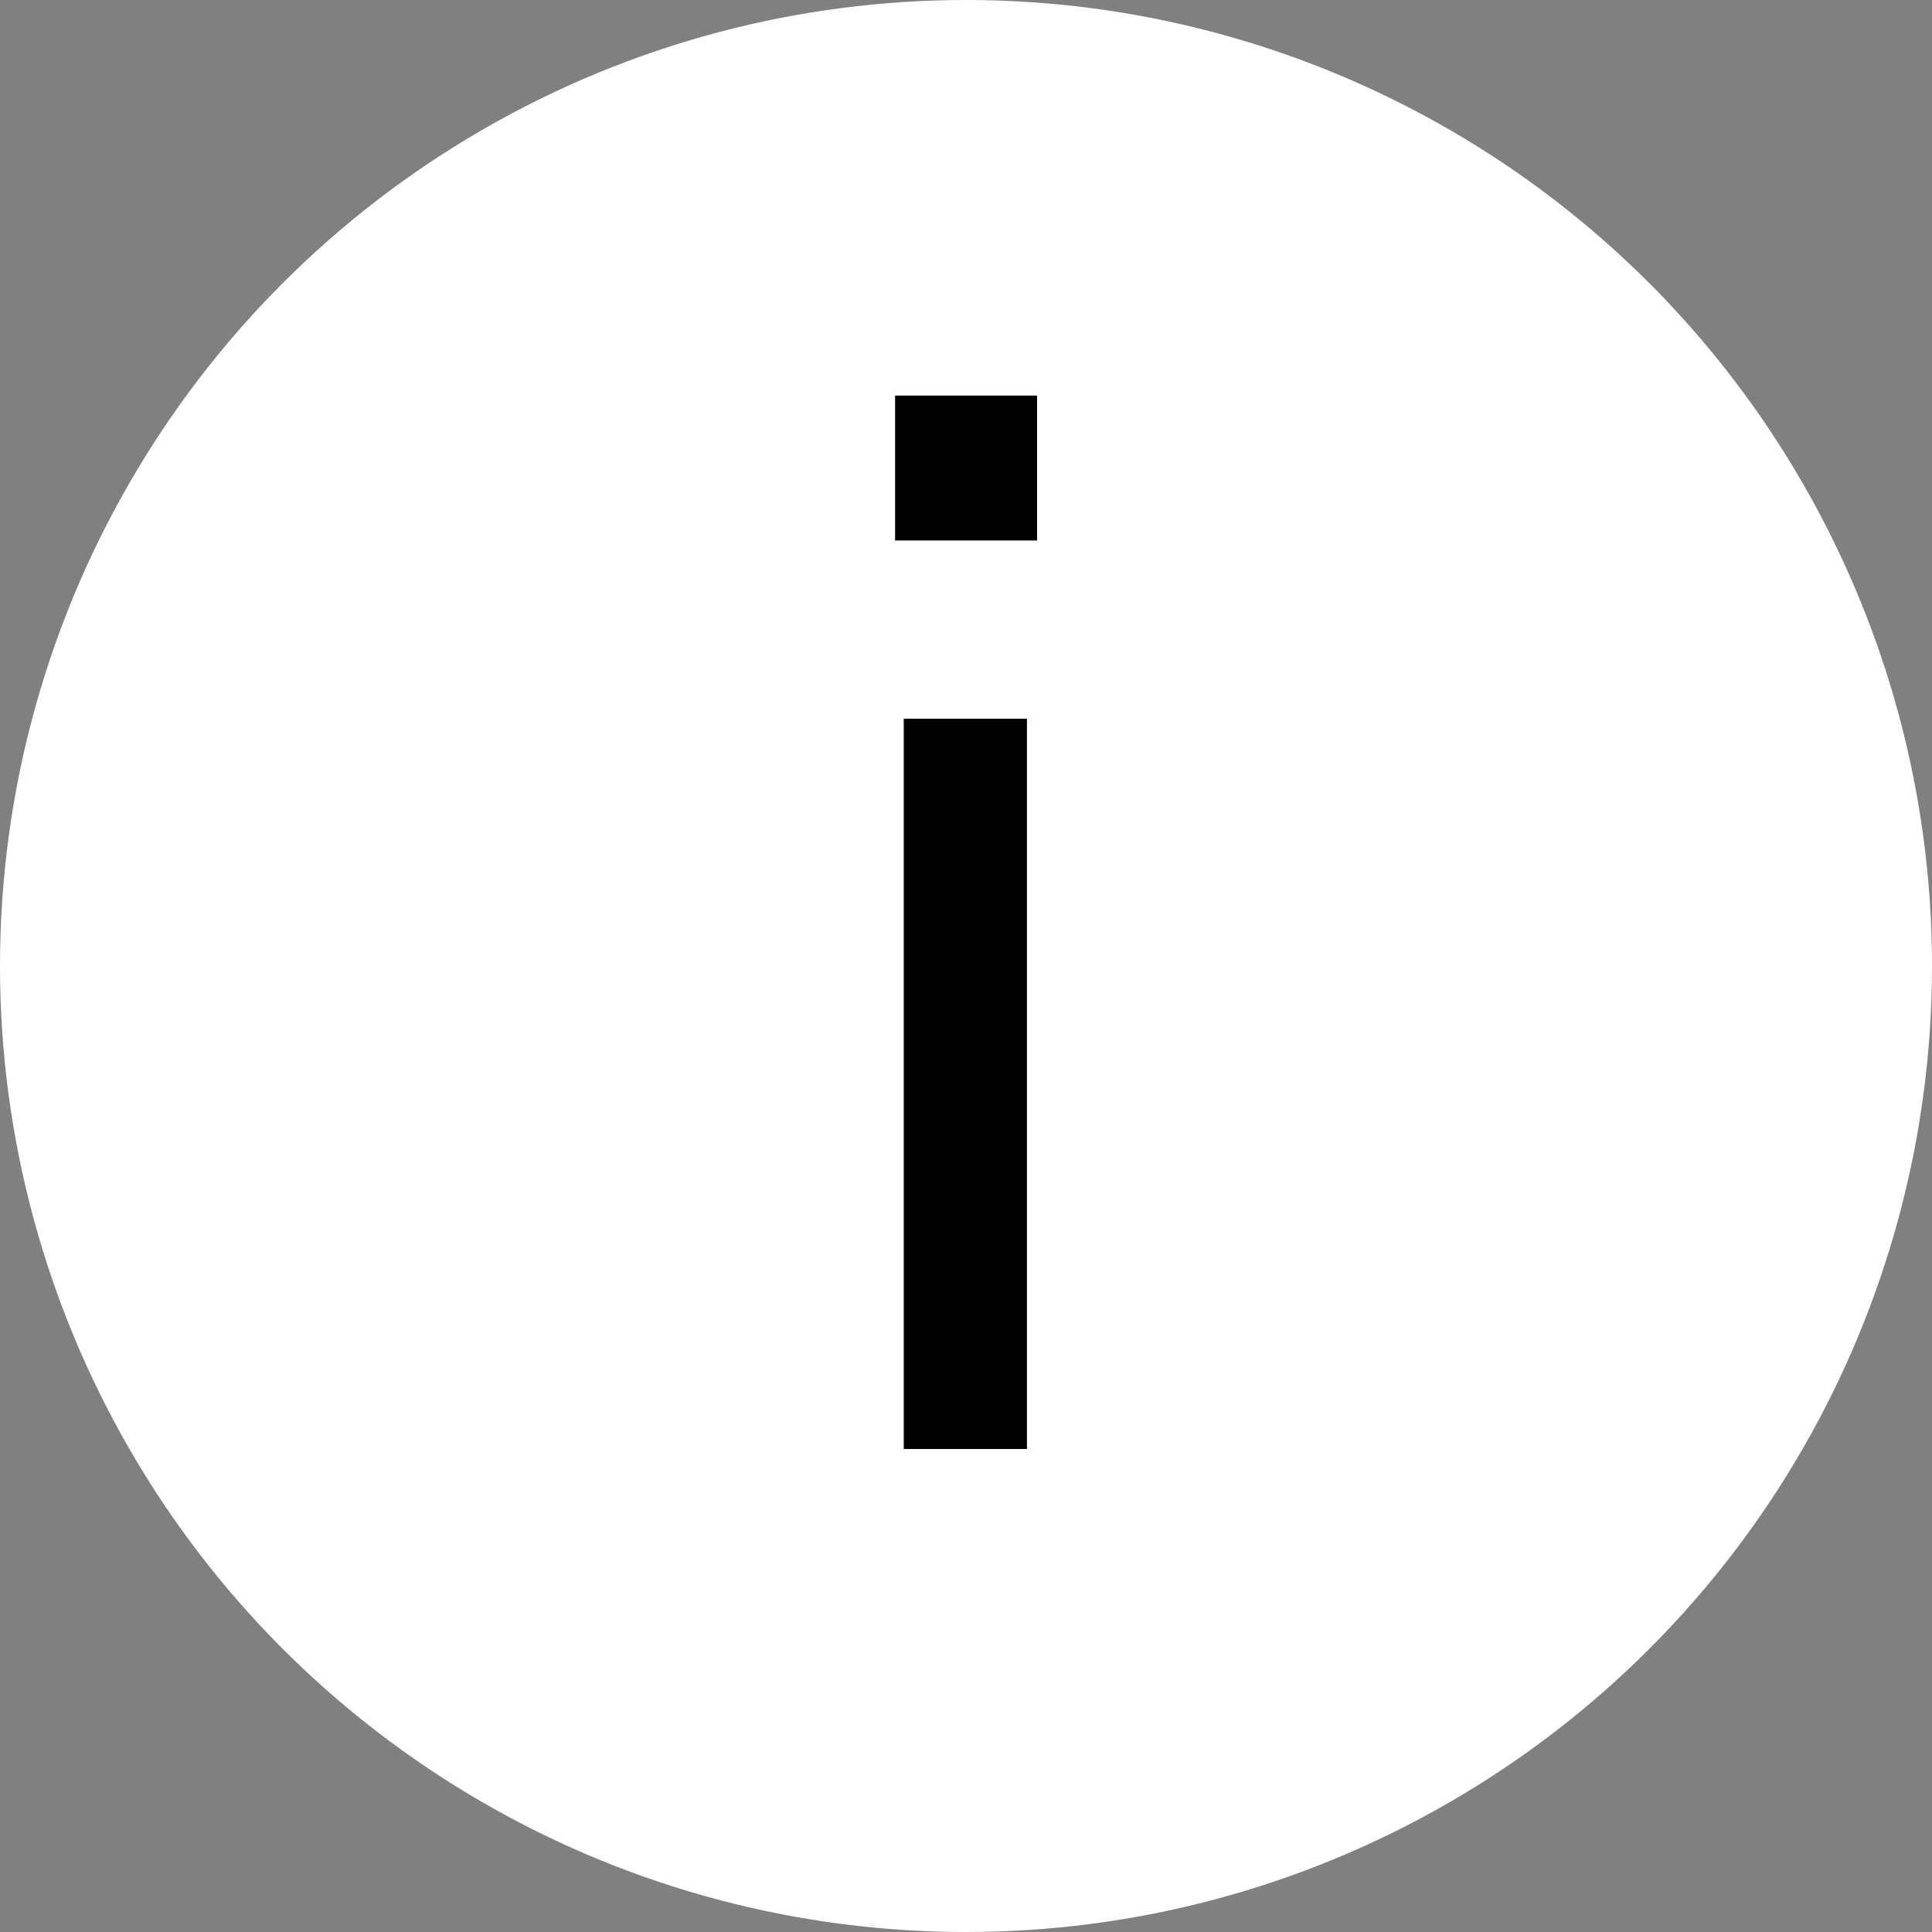 <?xml version="1.0" encoding="UTF-8"?> <svg xmlns="http://www.w3.org/2000/svg" width="24" height="24" viewBox="0 0 24 24" fill="none"><rect x="0" y="0" width="24" height="24" fill="#808080" stroke="none"/> <circle cx="12" cy="12" r="12" fill="white"></circle> <path d="M12.883 6.714V4.914H11.119V6.714H12.883ZM12.757 8.928H11.227V18H12.757V8.928Z" fill="black"></path> </svg> 